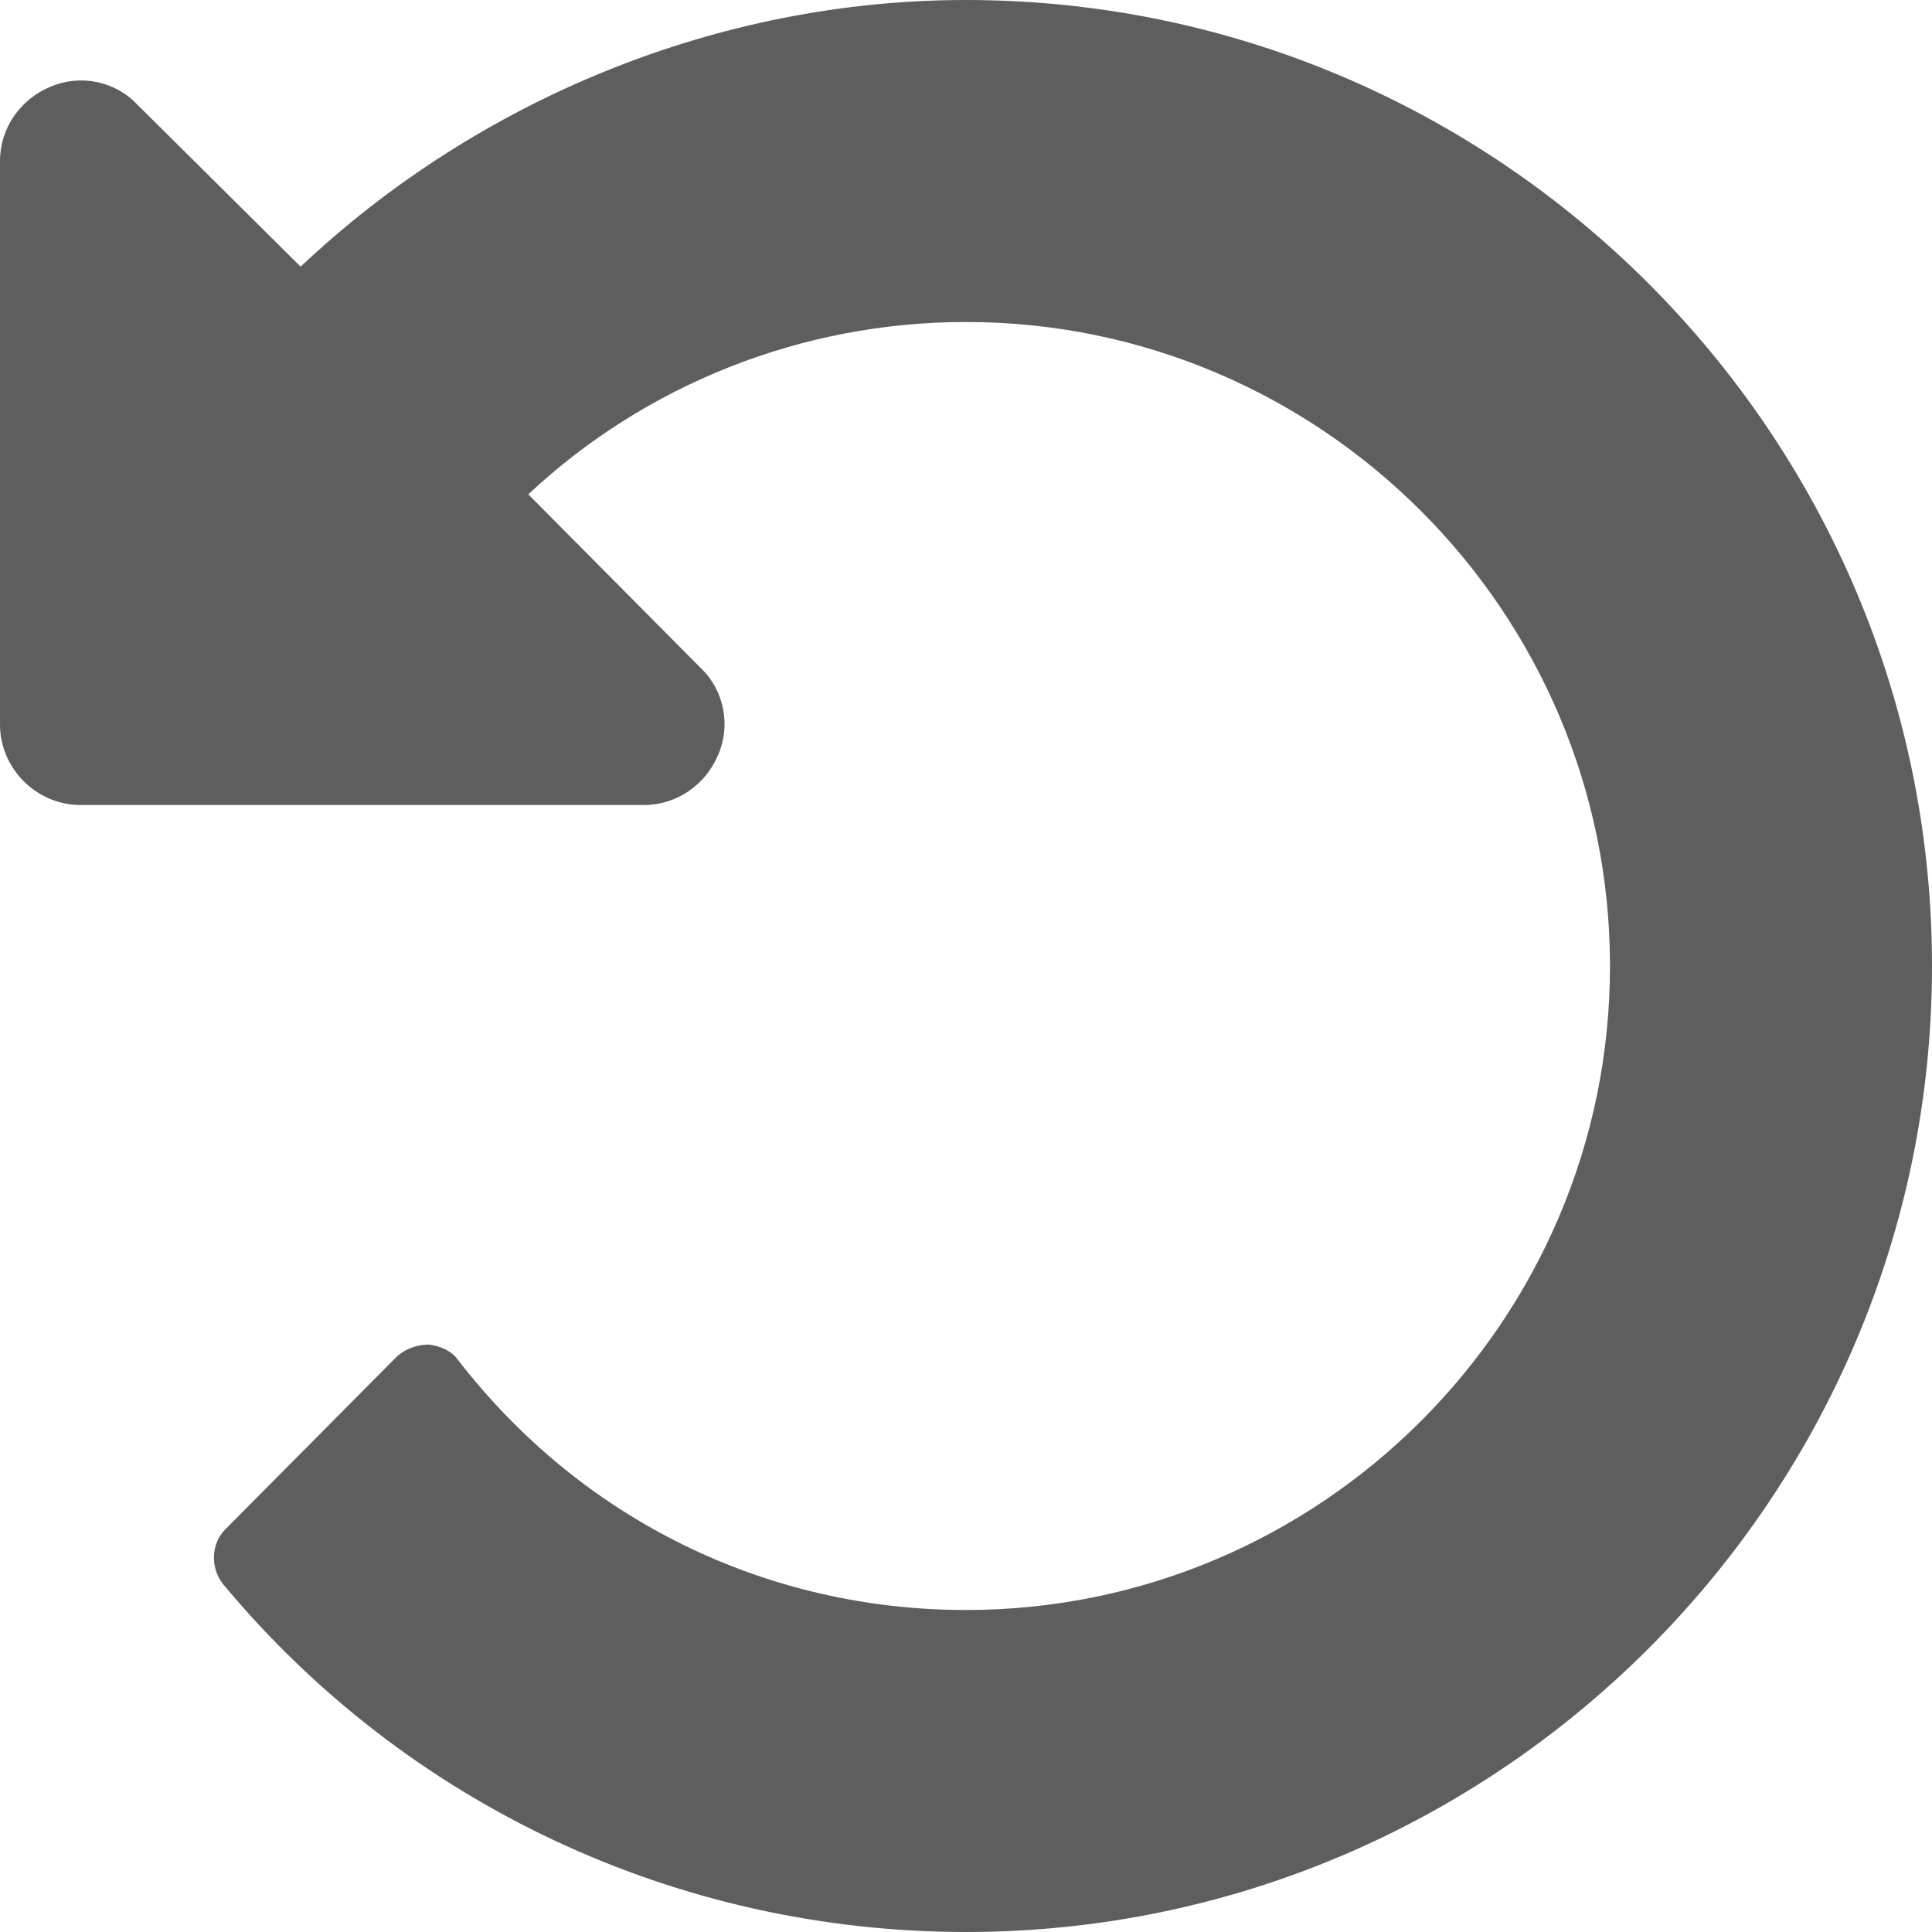 <svg width="384" height="384" viewBox="0 0 384 384" fill="none" xmlns="http://www.w3.org/2000/svg">
<path d="M384 192C384 297.75 297.75 384 192 384C134.75 384 80.75 358.75 44.25 314.75C41.75 311.5 42 306.75 44.75 304L79 269.5C80.75 268 83 267.25 85.25 267.25C87.5 267.5 89.75 268.5 91 270.25C115.5 302 152.25 320 192 320C262.5 320 320 262.5 320 192C320 121.5 262.5 64 192 64C159.25 64 128.25 76.5 105 98.25L139.25 132.75C144 137.25 145.25 144.25 142.75 150C140.25 156 134.5 160 128 160H16C7.25 160 0 152.75 0 144V32C0 25.5 4 19.75 10 17.25C15.75 14.75 22.75 16 27.25 20.75L59.75 53C95 19.75 142.75 0 192 0C297.75 0 384 86.25 384 192Z" fill="#5E5E5E"/>
</svg>
